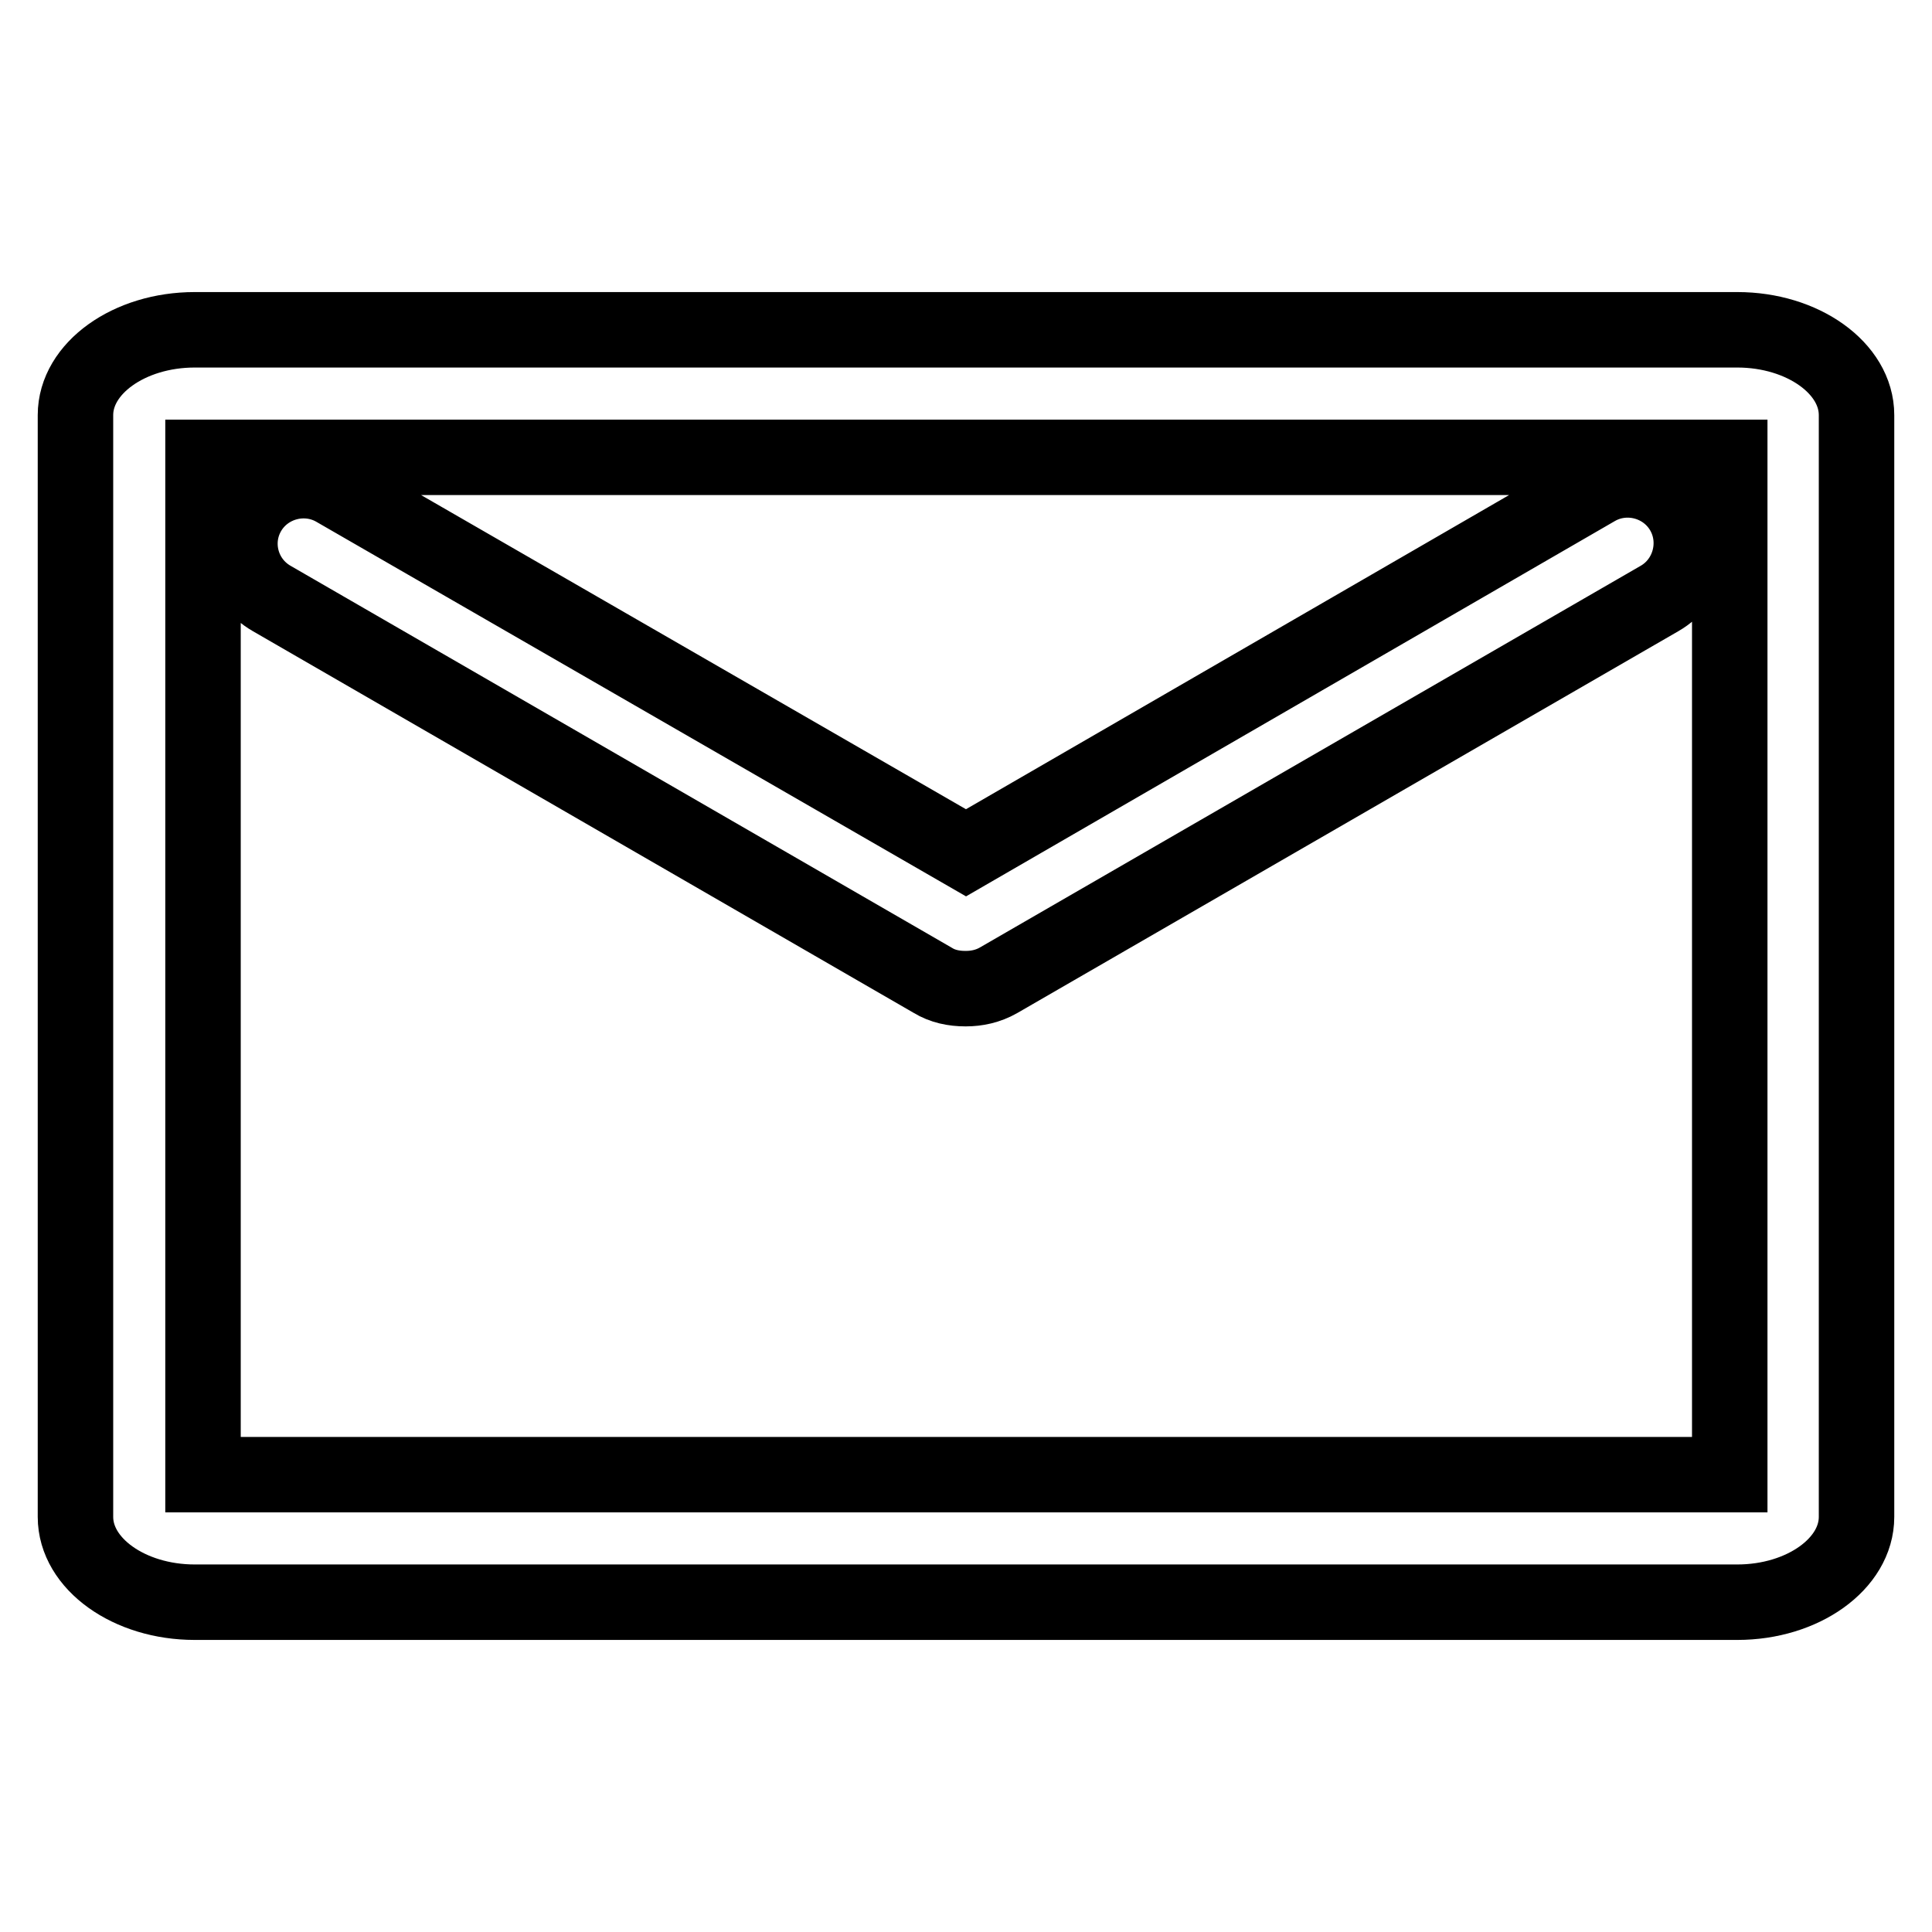 <?xml version="1.0" encoding="utf-8"?>
<!-- Svg Vector Icons : http://www.onlinewebfonts.com/icon -->
<!DOCTYPE svg PUBLIC "-//W3C//DTD SVG 1.1//EN" "http://www.w3.org/Graphics/SVG/1.1/DTD/svg11.dtd">
<svg version="1.1" xmlns="http://www.w3.org/2000/svg" xmlns:xlink="http://www.w3.org/1999/xlink" x="0px" y="0px" viewBox="0 0 256 256" enable-background="new 0 0 256 256" xml:space="preserve">
<g> <path stroke-width="10" fill-opacity="0" stroke="#000000"  d="M36,79.3l87.6,50.6c1.3,0.8,2.8,1.1,4.3,1.1h0.1c1.4,0,2.9-0.3,4.3-1.1l87.6-50.6c4-2.3,5.4-7.5,3.1-11.5 c-2.3-4-7.5-5.4-11.5-3.1L128,113L44.4,64.8c-4-2.3-9.2-0.9-11.5,3.1C30.6,71.9,32,77,36,79.3z M230.2,43.7H25.8 C17.1,43.7,10,48.8,10,55V201c0,6.2,7.1,11.3,15.8,11.3h204.4c8.7,0,15.8-5.1,15.8-11.3V55C246,48.8,238.9,43.7,230.2,43.7 L230.2,43.7z M229.2,195.4H26.9V60.6h202.3L229.2,195.4L229.2,195.4z"/></g>
</svg>